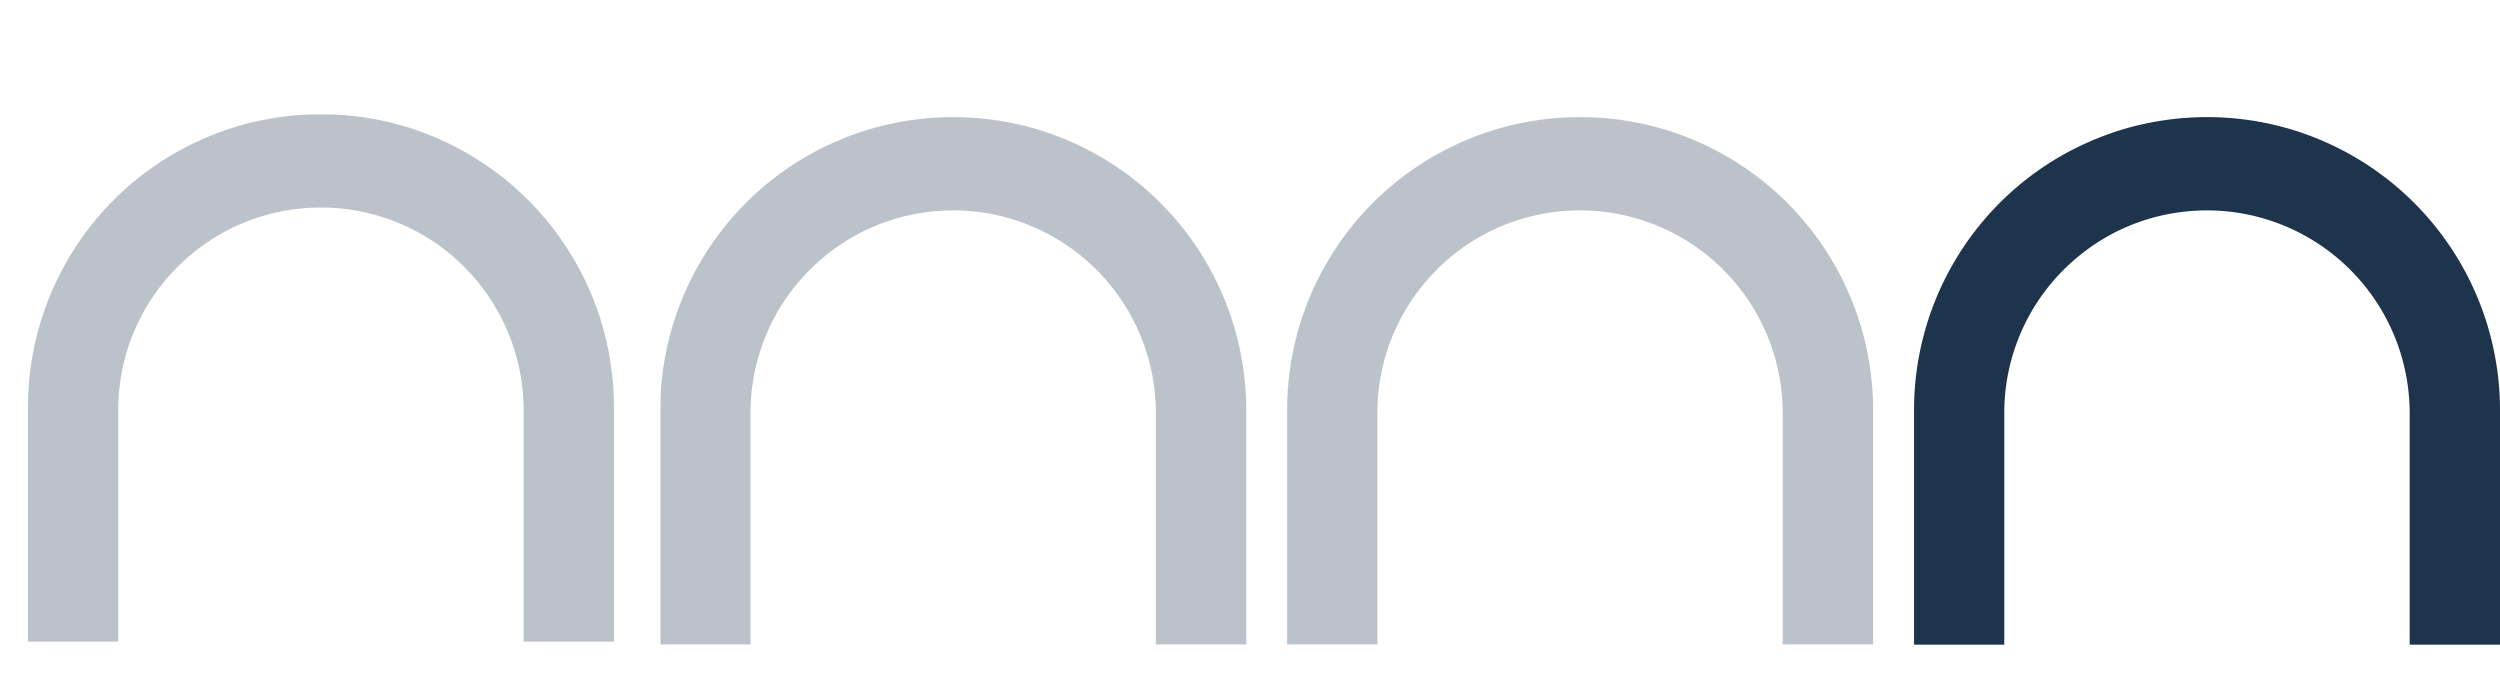 <svg xmlns="http://www.w3.org/2000/svg" xmlns:xlink="http://www.w3.org/1999/xlink" width="159.027" height="44" viewBox="0 0 159.027 44"><defs><clipPath id="a"><rect width="117.027" height="33.559" fill="none"></rect></clipPath><clipPath id="b"><rect width="117.027" height="33.559" transform="translate(0 0)" fill="none"></rect></clipPath><clipPath id="c"><rect width="37.274" height="33.559" transform="translate(0 0)" fill="none"></rect></clipPath><clipPath id="d"><rect width="37.274" height="33.559" transform="translate(39.876 0)" fill="none"></rect></clipPath><clipPath id="e"><rect width="46" height="44" transform="translate(421 3677)" fill="#fff"></rect></clipPath><clipPath id="f"><rect width="117.027" height="33.559" fill="#1e334c"></rect></clipPath><clipPath id="g"><rect width="117.027" height="33.559" transform="translate(0 0)" fill="#1e334c"></rect></clipPath><clipPath id="h"><rect width="37.274" height="33.559" transform="translate(39.876 0)" fill="#1e334c"></rect></clipPath><clipPath id="i"><rect width="37.274" height="33.559" transform="translate(79.753 0)" fill="#1e334c"></rect></clipPath></defs><g transform="translate(-1099 -6716.094)"><g transform="translate(1141 6723.543)"><g clip-path="url(#a)"><g clip-path="url(#b)"><g opacity="0.3"><g clip-path="url(#c)"><path d="M0,33.559V18.64A18.64,18.64,0,0,1,8.623,2.911a19.033,19.033,0,0,1,3.794-1.847A18.089,18.089,0,0,1,15.175.323a18.732,18.732,0,0,1,6.959.006,18.269,18.269,0,0,1,2.717.735A18.644,18.644,0,0,1,37.274,18.64V33.559H31.527V18.828a12.9,12.9,0,0,0-12.2-12.876c-.229-.011-.459-.017-.688-.017s-.435.006-.653.017A12.846,12.846,0,0,0,13.052,7.2h-.006A13.033,13.033,0,0,0,9.517,9.711a12.851,12.851,0,0,0-3.776,9.117V33.559Z" fill="#1e334c"></path></g></g><g opacity="0.3"><g clip-path="url(#d)"><path d="M39.876,33.559V18.64A18.64,18.64,0,0,1,48.5,2.911a19.033,19.033,0,0,1,3.794-1.847A18.09,18.09,0,0,1,55.051.323,18.732,18.732,0,0,1,62.01.329a18.269,18.269,0,0,1,2.717.735A18.644,18.644,0,0,1,77.15,18.64V33.559H71.4V18.828A12.9,12.9,0,0,0,59.2,5.952c-.229-.011-.459-.017-.688-.017s-.435.006-.653.017A12.846,12.846,0,0,0,52.928,7.2h-.006a13.033,13.033,0,0,0-3.529,2.506,12.851,12.851,0,0,0-3.776,9.117V33.559Z" fill="#1e334c"></path></g></g><path d="M79.753,33.559V18.64A18.64,18.64,0,0,1,88.376,2.911,19.033,19.033,0,0,1,92.17,1.064,18.09,18.09,0,0,1,94.928.323a18.732,18.732,0,0,1,6.959.006,18.269,18.269,0,0,1,2.717.735A18.644,18.644,0,0,1,117.027,18.64V33.559H111.28V18.828A12.9,12.9,0,0,0,99.075,5.952c-.229-.011-.459-.017-.688-.017s-.435.006-.653.017A12.846,12.846,0,0,0,92.805,7.2H92.8A13.033,13.033,0,0,0,89.27,9.711a12.851,12.851,0,0,0-3.776,9.117V33.559Z" fill="#1e334c"></path></g></g></g><g transform="translate(678 3039.094)" clip-path="url(#e)"><g transform="translate(343.027 3684.265)"><g clip-path="url(#f)"><g clip-path="url(#g)"><path d="M0,33.559V18.64A18.64,18.64,0,0,1,8.623,2.911a19.033,19.033,0,0,1,3.794-1.847A18.089,18.089,0,0,1,15.175.323a18.732,18.732,0,0,1,6.959.006,18.269,18.269,0,0,1,2.717.735A18.644,18.644,0,0,1,37.274,18.64V33.559H31.527V18.828a12.9,12.9,0,0,0-12.2-12.876c-.229-.011-.459-.017-.688-.017s-.435.006-.653.017A12.846,12.846,0,0,0,13.052,7.2h-.006A13.033,13.033,0,0,0,9.517,9.711a12.851,12.851,0,0,0-3.776,9.117V33.559Z" fill="#1e334c"></path><g opacity="0.3"><g clip-path="url(#h)"><path d="M39.876,33.559V18.64A18.64,18.64,0,0,1,48.5,2.911a19.033,19.033,0,0,1,3.794-1.847A18.09,18.09,0,0,1,55.051.323,18.732,18.732,0,0,1,62.01.329a18.269,18.269,0,0,1,2.717.735A18.644,18.644,0,0,1,77.15,18.64V33.559H71.4V18.828A12.9,12.9,0,0,0,59.2,5.952c-.229-.011-.459-.017-.688-.017s-.435.006-.653.017A12.846,12.846,0,0,0,52.928,7.2h-.006a13.033,13.033,0,0,0-3.529,2.506,12.851,12.851,0,0,0-3.776,9.117V33.559Z" fill="#1e334c"></path></g></g><g opacity="0.3"><g clip-path="url(#i)"><path d="M79.753,33.559V18.64A18.64,18.64,0,0,1,88.376,2.911,19.033,19.033,0,0,1,92.17,1.064,18.09,18.09,0,0,1,94.928.323a18.732,18.732,0,0,1,6.959.006,18.269,18.269,0,0,1,2.717.735A18.644,18.644,0,0,1,117.027,18.64V33.559H111.28V18.828A12.9,12.9,0,0,0,99.075,5.952c-.229-.011-.459-.017-.688-.017s-.435.006-.653.017A12.846,12.846,0,0,0,92.805,7.2H92.8A13.033,13.033,0,0,0,89.27,9.711a12.851,12.851,0,0,0-3.776,9.117V33.559Z" fill="#1e334c"></path></g></g></g><g transform="translate(120.027)" clip-path="url(#g)"><path d="M0,33.559V18.64A18.64,18.64,0,0,1,8.623,2.911a19.033,19.033,0,0,1,3.794-1.847A18.089,18.089,0,0,1,15.175.323a18.732,18.732,0,0,1,6.959.006,18.269,18.269,0,0,1,2.717.735A18.644,18.644,0,0,1,37.274,18.64V33.559H31.527V18.828a12.9,12.9,0,0,0-12.2-12.876c-.229-.011-.459-.017-.688-.017s-.435.006-.653.017A12.846,12.846,0,0,0,13.052,7.2h-.006A13.033,13.033,0,0,0,9.517,9.711a12.851,12.851,0,0,0-3.776,9.117V33.559Z" fill="#1e334c"></path><g opacity="0.3"><g clip-path="url(#h)"><path d="M39.876,33.559V18.64A18.64,18.64,0,0,1,48.5,2.911a19.033,19.033,0,0,1,3.794-1.847A18.09,18.09,0,0,1,55.051.323,18.732,18.732,0,0,1,62.01.329a18.269,18.269,0,0,1,2.717.735A18.644,18.644,0,0,1,77.15,18.64V33.559H71.4V18.828A12.9,12.9,0,0,0,59.2,5.952c-.229-.011-.459-.017-.688-.017s-.435.006-.653.017A12.846,12.846,0,0,0,52.928,7.2h-.006a13.033,13.033,0,0,0-3.529,2.506,12.851,12.851,0,0,0-3.776,9.117V33.559Z" fill="#1e334c"></path></g></g><g opacity="0.3"><g clip-path="url(#i)"><path d="M79.753,33.559V18.64A18.64,18.64,0,0,1,88.376,2.911,19.033,19.033,0,0,1,92.17,1.064,18.09,18.09,0,0,1,94.928.323a18.732,18.732,0,0,1,6.959.006,18.269,18.269,0,0,1,2.717.735A18.644,18.644,0,0,1,117.027,18.64V33.559H111.28V18.828A12.9,12.9,0,0,0,99.075,5.952c-.229-.011-.459-.017-.688-.017s-.435.006-.653.017A12.846,12.846,0,0,0,92.805,7.2H92.8A13.033,13.033,0,0,0,89.27,9.711a12.851,12.851,0,0,0-3.776,9.117V33.559Z" fill="#1e334c"></path></g></g></g></g></g></g></g></svg>